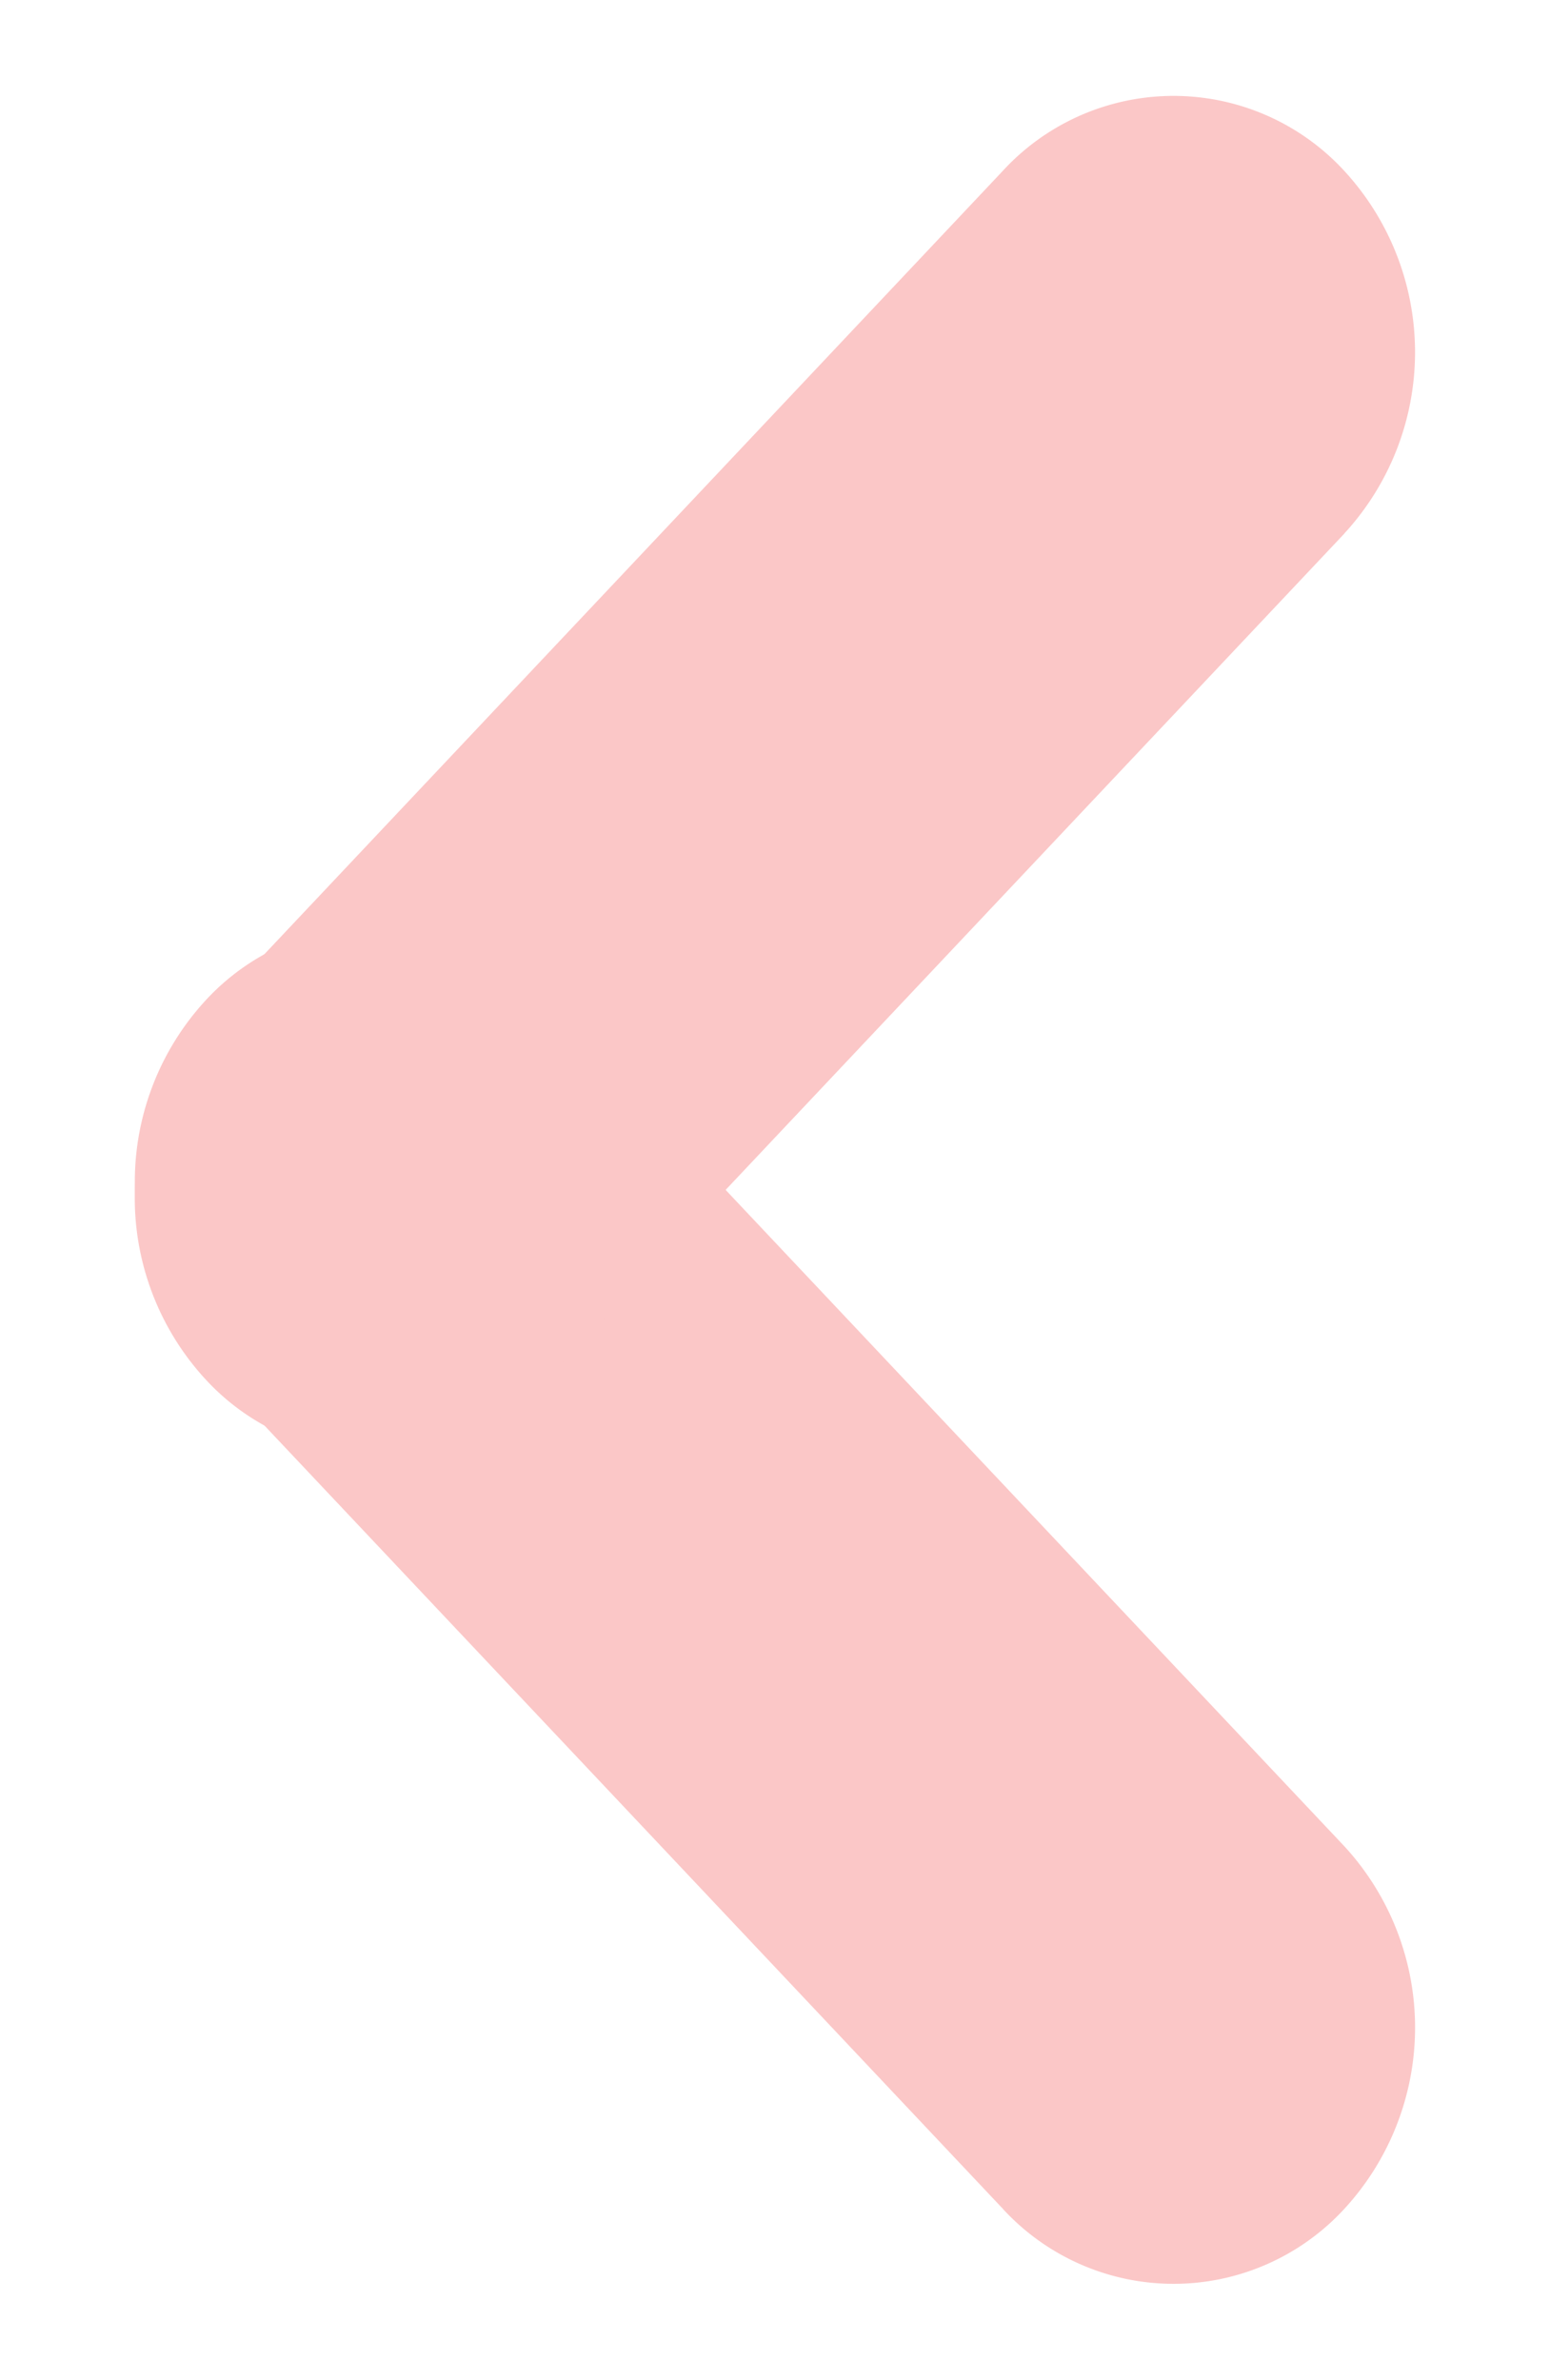 <svg xmlns="http://www.w3.org/2000/svg" width="27.219" height="41.783"><g fill="#fbc7c7"><path d="M17.61 38.78L3.608 23.93a4.7 4.7 0 010-6.363 4.073 4.073 0 016 0l14.001 14.85a4.7 4.7 0 010 6.363 4.073 4.073 0 01-6 0z"/><path d="M23.61 9.366L9.608 24.216a4.073 4.073 0 01-6 0 4.7 4.7 0 010-6.365l14-14.849a4.073 4.073 0 016 0 4.7 4.7 0 010 6.364z"/></g></svg>